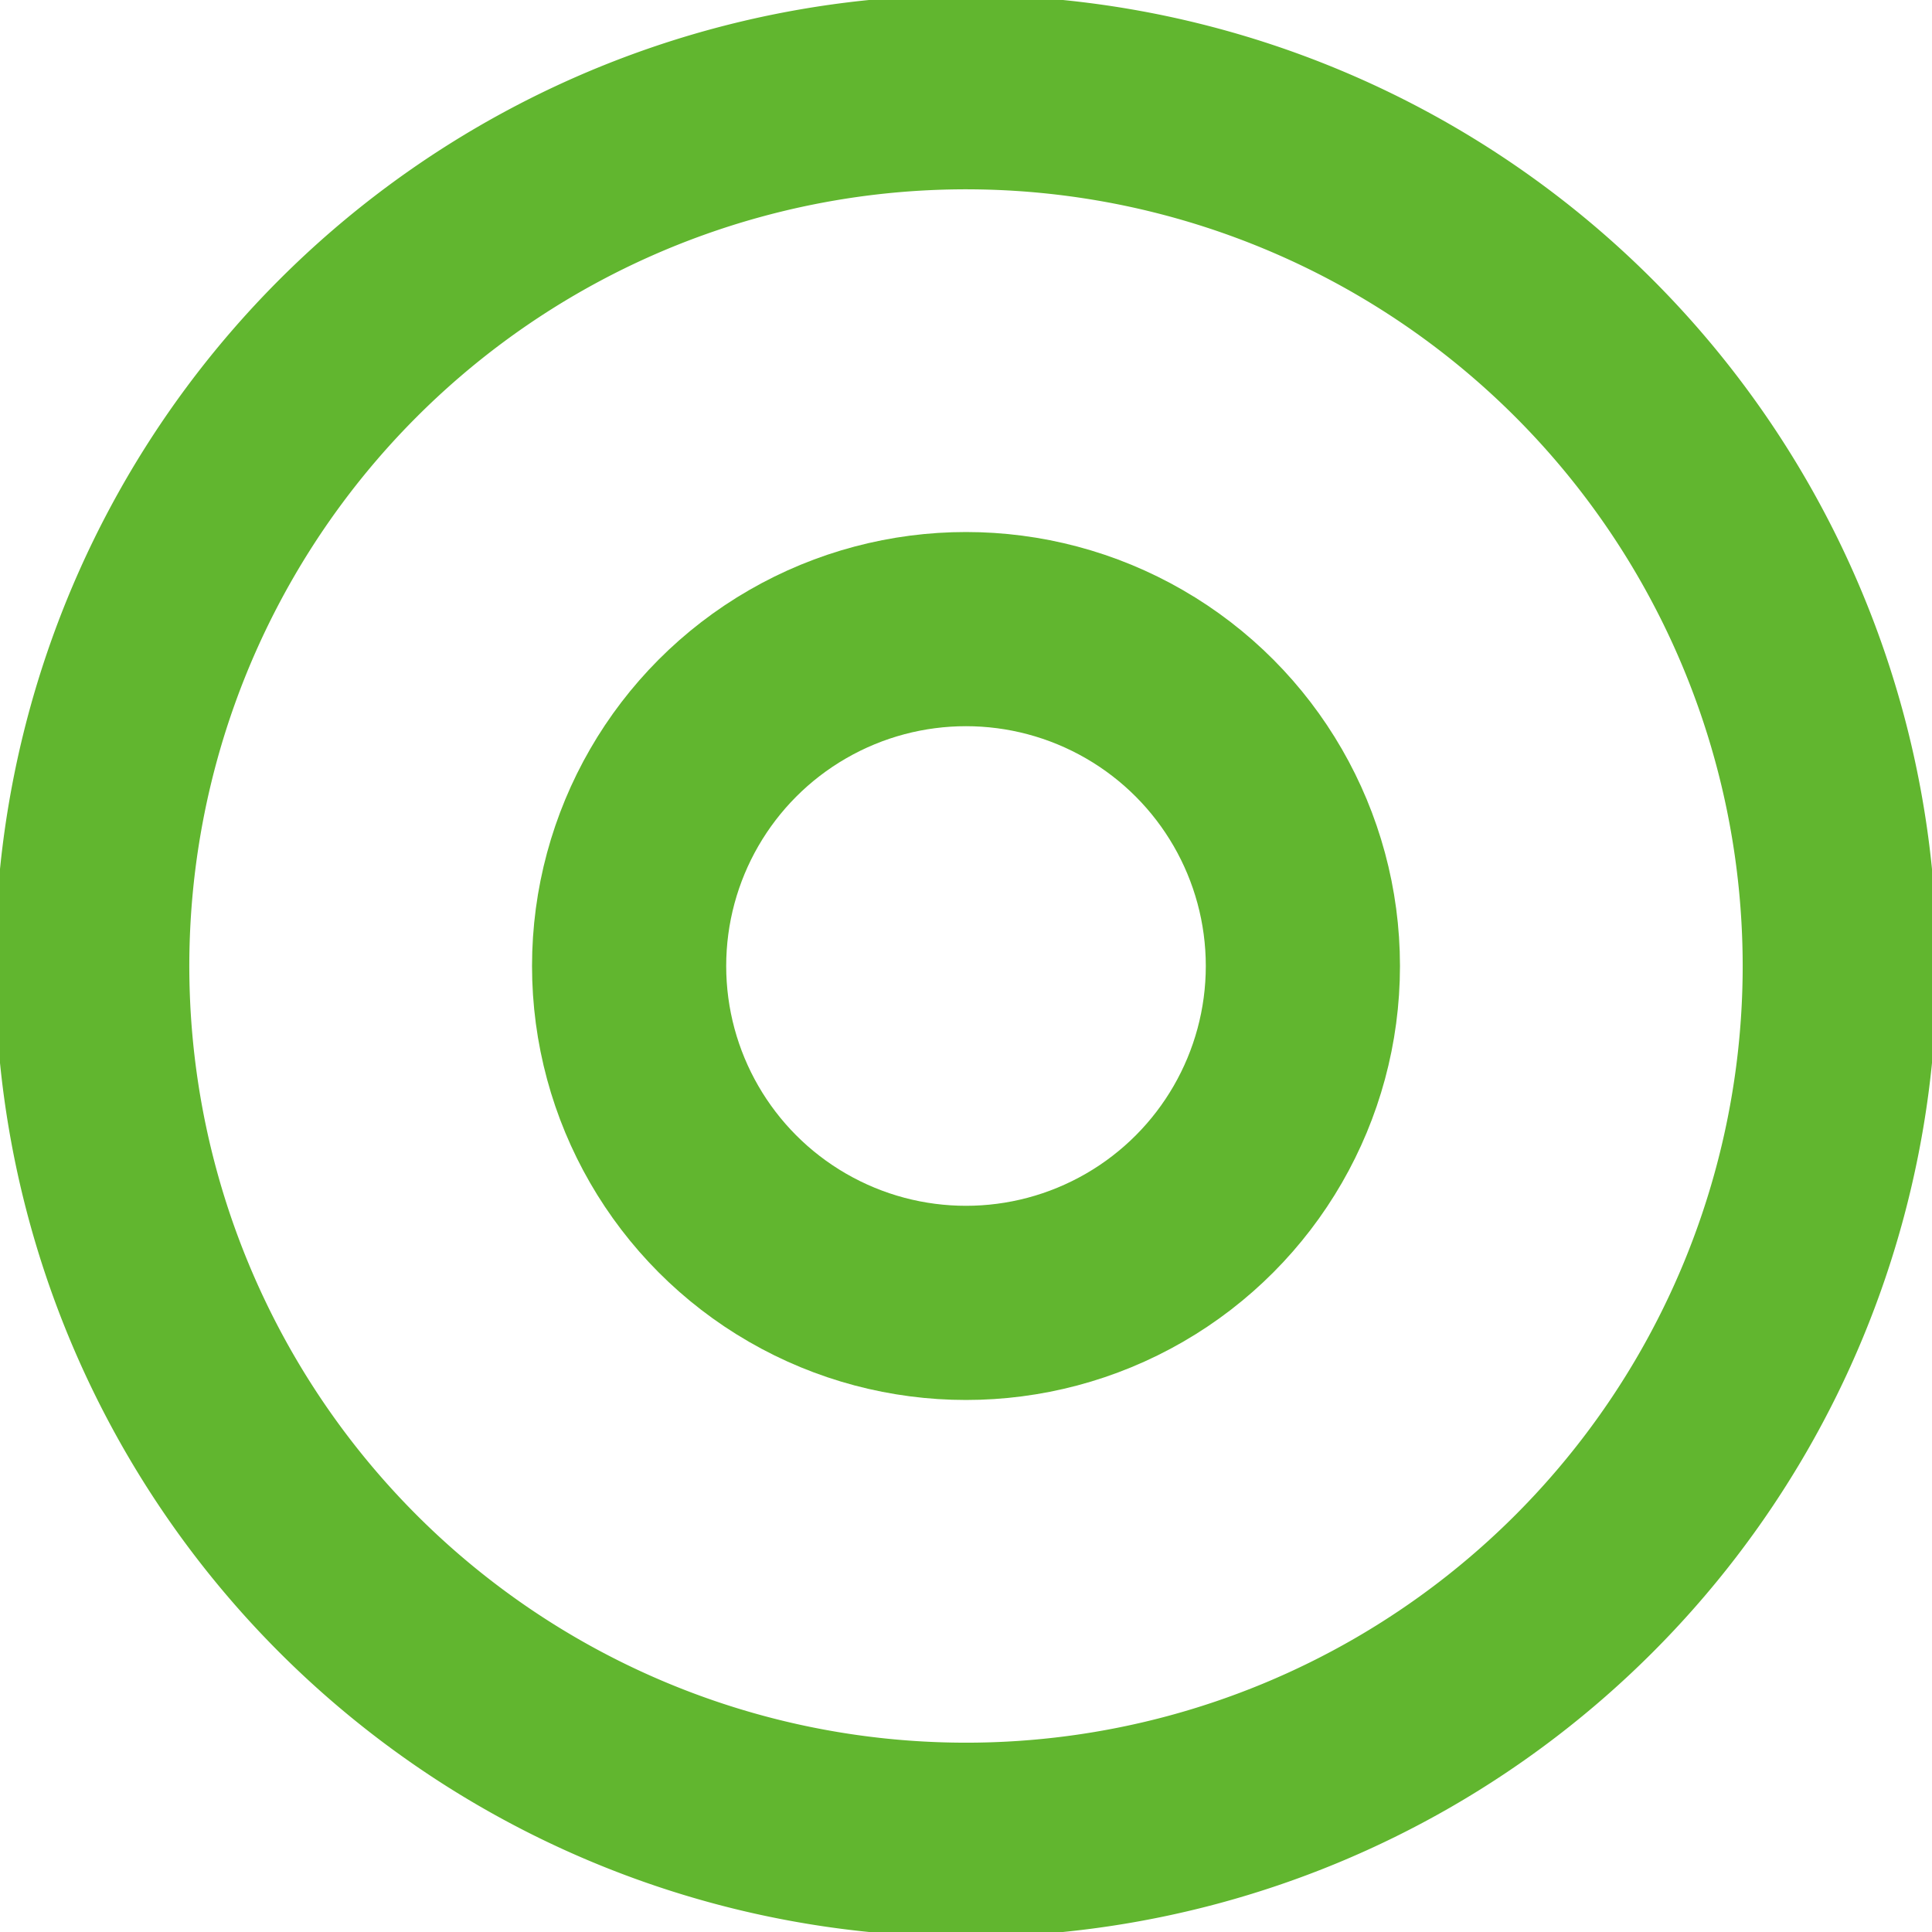 <svg preserveAspectRatio="xMinYMid" xmlns="http://www.w3.org/2000/svg" viewBox="0 0 19.9 19.9"><defs><style>.cls-1{fill:none;stroke:#61b62f;stroke-miterlimit:10;stroke-width:2px;}</style></defs><path class="cls-1" d="M10,19A9,9,0,1,1,19,10,9,9,0,0,1,10,19Z" transform="translate(-0.05 -0.05)"/><circle class="cls-1" cx="9.95" cy="9.95" r="3.47"/></svg>